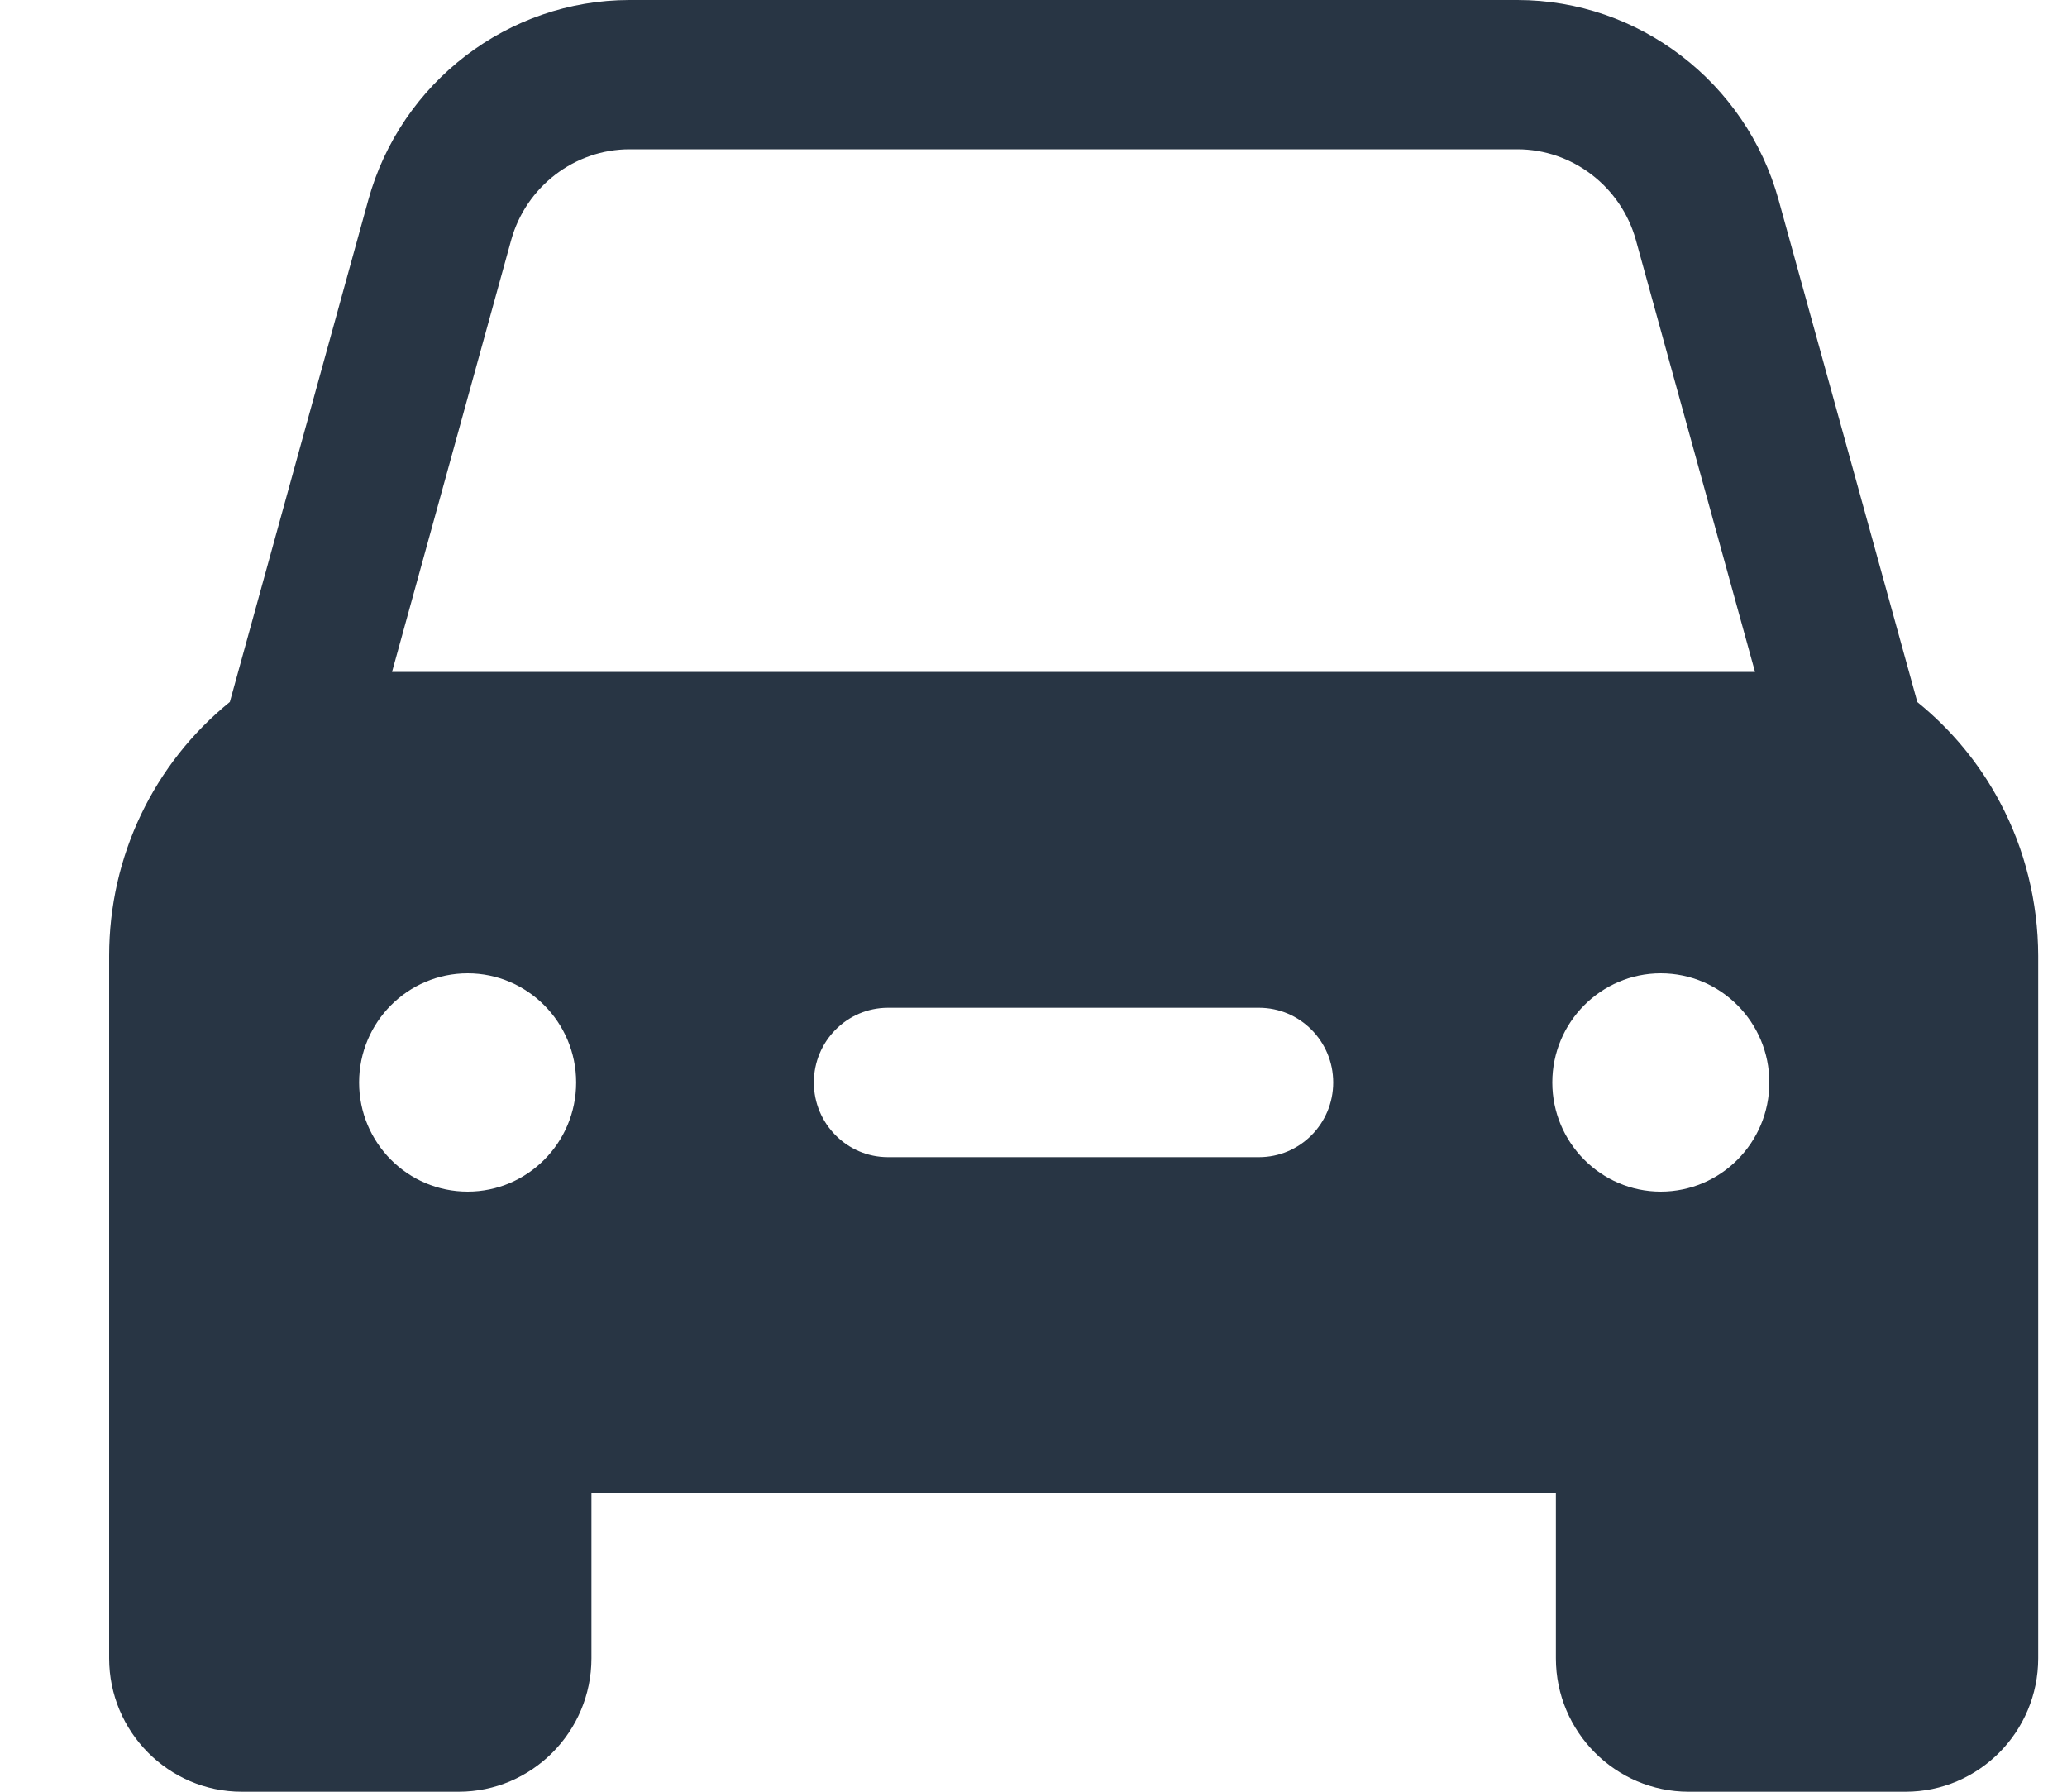 <svg width="15" height="13" viewBox="0 0 15 13" fill="none" xmlns="http://www.w3.org/2000/svg">
<path d="M14.513 5.82C14.365 5.54 14.159 5.292 13.914 5.094L12.907 1.45C12.671 0.596 11.892 0 11.012 0H4.569C3.688 0 2.909 0.596 2.673 1.45L1.668 5.093C1.116 5.54 0.792 6.213 0.792 6.935V12.032C0.792 12.565 1.224 13 1.754 13H3.329C3.859 13 4.292 12.565 4.292 12.032V10.833H11.291V12.032C11.291 12.565 11.724 13 12.254 13H13.829C14.359 13 14.791 12.565 14.791 12.032V6.935C14.79 6.546 14.695 6.16 14.513 5.82ZM3.394 8.646C2.959 8.646 2.606 8.292 2.606 7.854C2.606 7.417 2.959 7.062 3.394 7.062C3.827 7.062 4.181 7.417 4.181 7.854C4.181 8.292 3.827 8.646 3.394 8.646ZM3.71 1.74C3.818 1.354 4.17 1.083 4.569 1.083H11.012C11.41 1.083 11.763 1.354 11.871 1.74L12.736 4.875H2.845L3.71 1.74ZM9.136 8.396H6.444C6.147 8.396 5.906 8.153 5.906 7.854C5.906 7.555 6.147 7.312 6.444 7.312H9.136C9.434 7.312 9.675 7.555 9.675 7.854C9.675 8.153 9.434 8.396 9.136 8.396ZM12.052 7.062C12.487 7.062 12.84 7.417 12.84 7.854C12.84 8.291 12.487 8.646 12.052 8.646C11.619 8.646 11.265 8.291 11.265 7.854C11.265 7.417 11.619 7.062 12.052 7.062Z" fill="#283544"/>
</svg>
